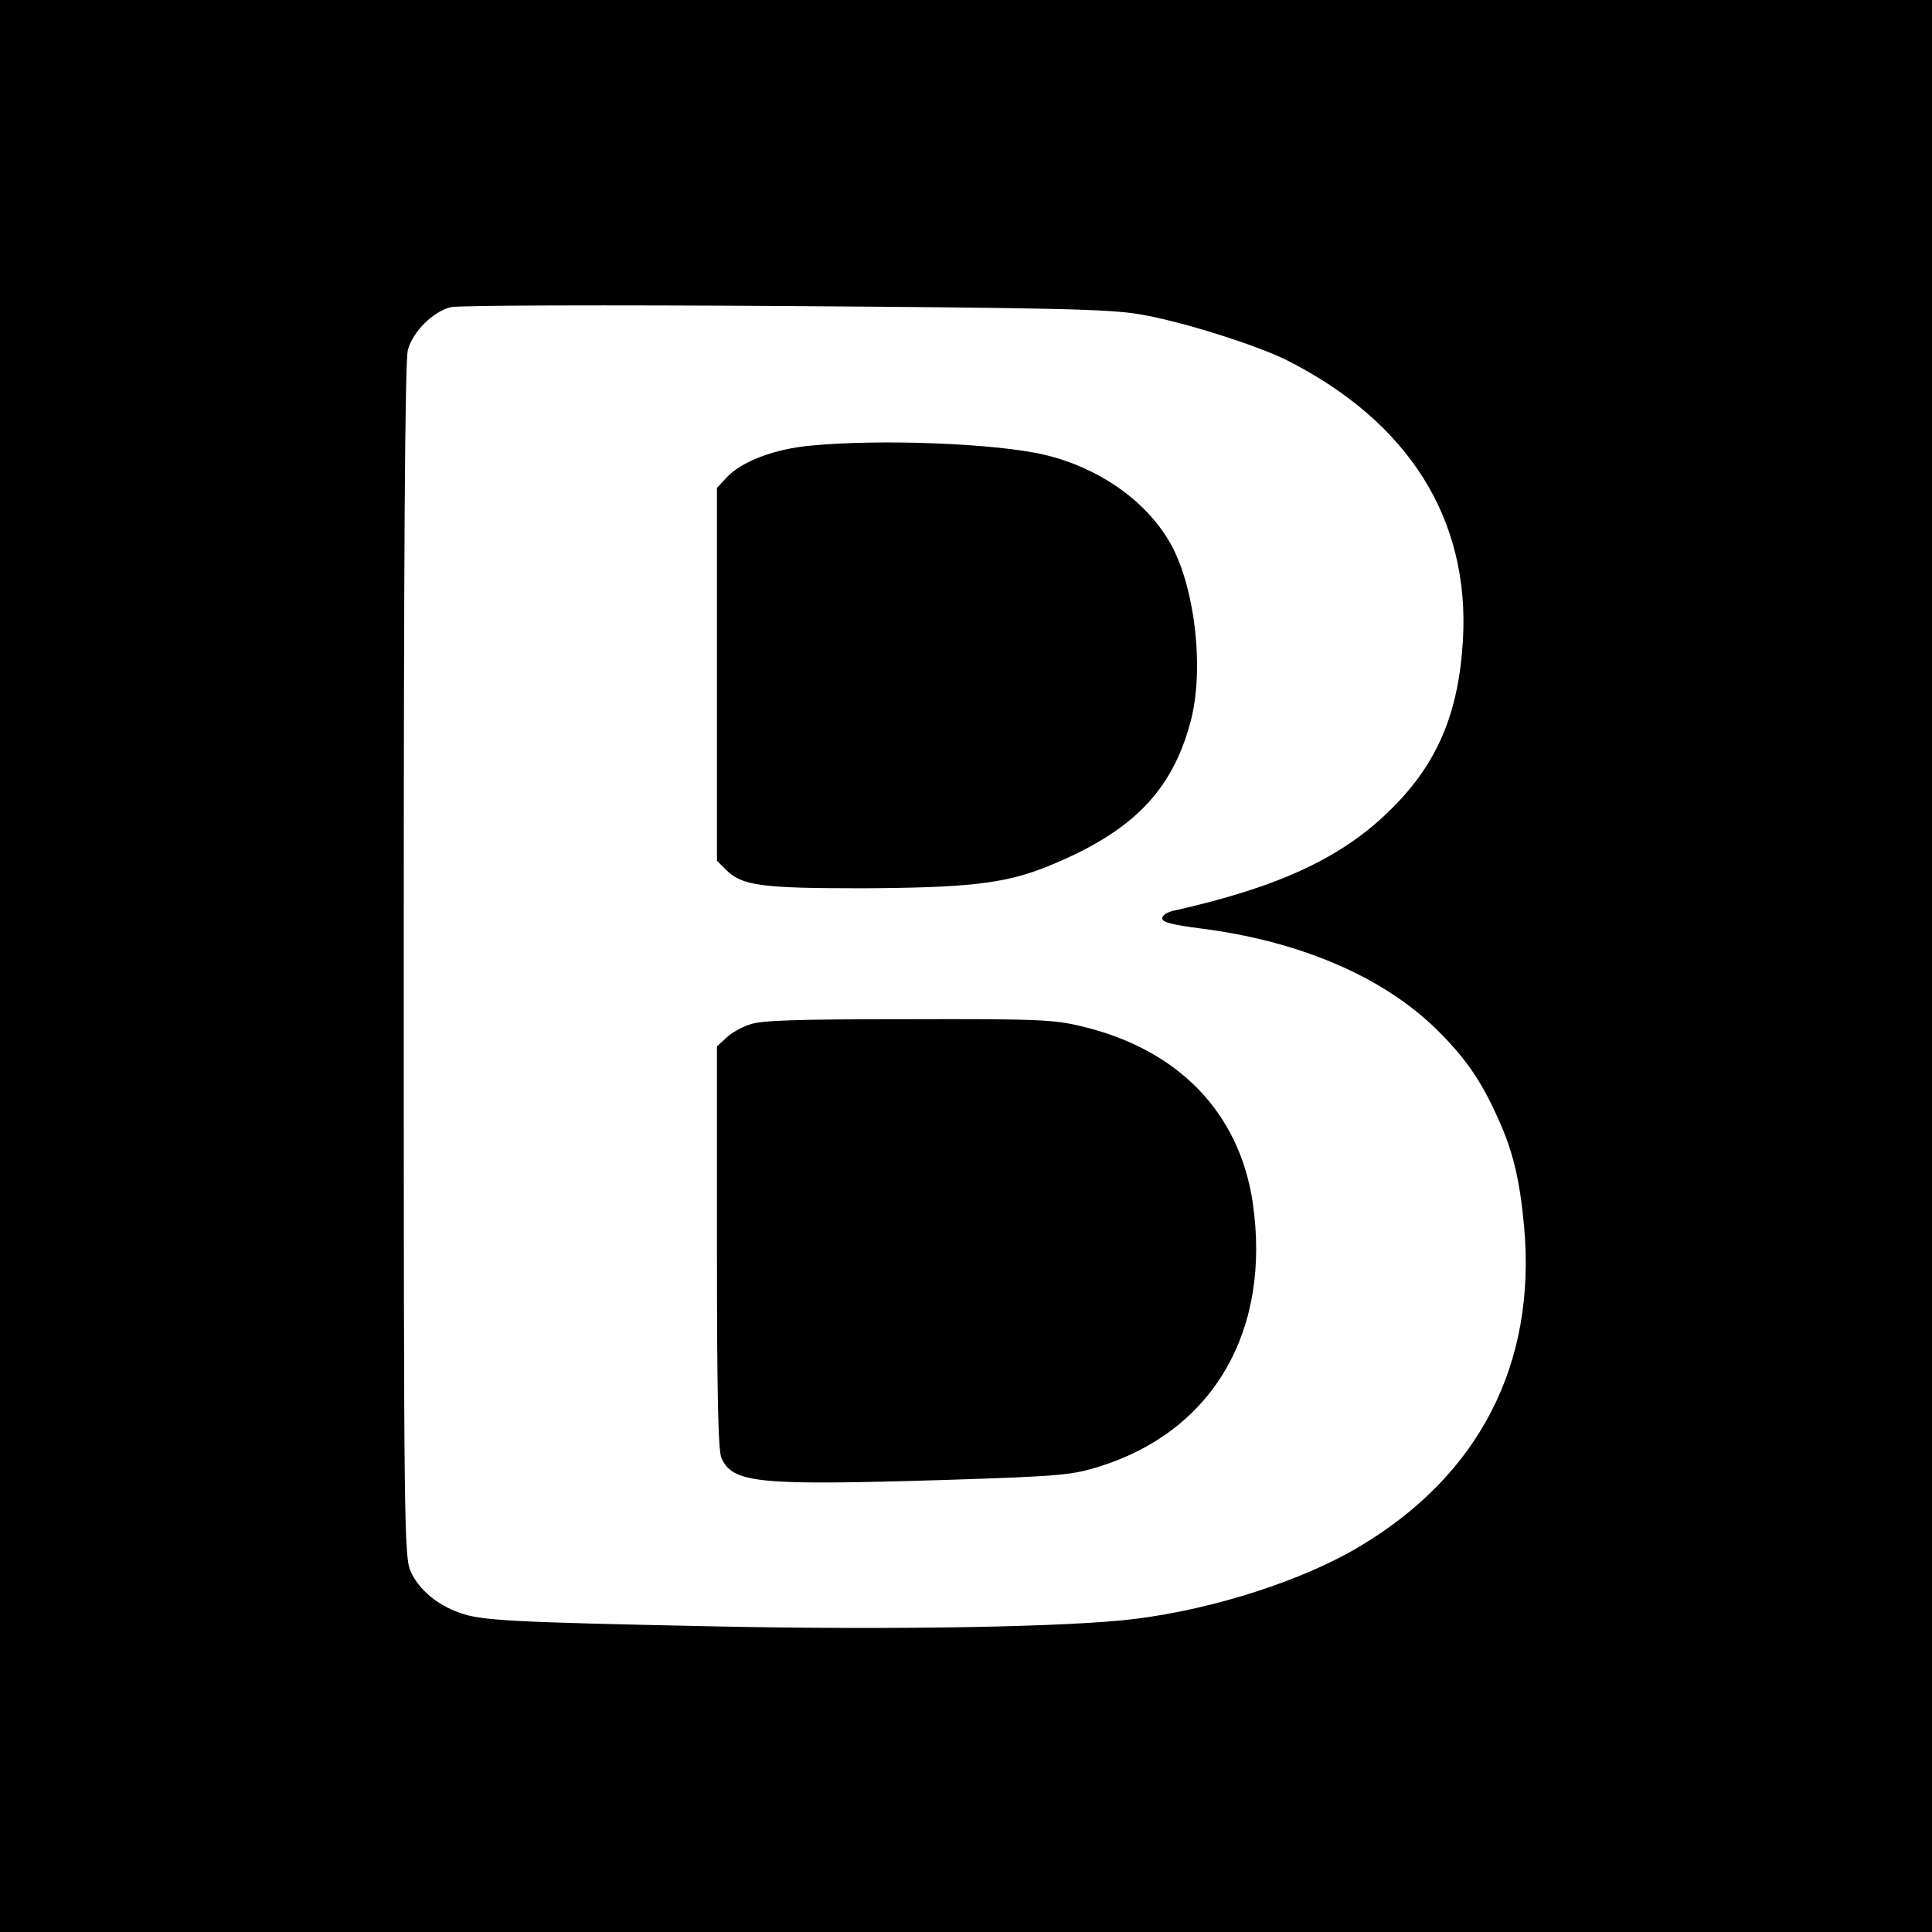 <?xml version="1.0" standalone="no"?>
<!DOCTYPE svg PUBLIC "-//W3C//DTD SVG 20010904//EN"
 "http://www.w3.org/TR/2001/REC-SVG-20010904/DTD/svg10.dtd">
<svg version="1.0" xmlns="http://www.w3.org/2000/svg"
 width="512pt" height="512pt" viewBox="0 0 512 512"
 preserveAspectRatio="xMidYMid meet">
<g transform="translate(0,512) scale(0.1,-0.1)"
fill="#000000" stroke="none">
<path d="M0 2560 l0 -2560 2560 0 2560 0 0 2560 0 2560 -2560 0 -2560 0 0
-2560z m3021 1727 c108 -18 308 -81 390 -122 322 -163 484 -420 466 -740 -11
-192 -66 -325 -187 -446 -130 -131 -300 -210 -582 -273 -16 -4 -28 -12 -28
-20 0 -10 28 -17 98 -26 265 -33 487 -128 630 -269 72 -71 114 -130 157 -224
44 -94 62 -169 74 -297 33 -365 -119 -660 -437 -849 -149 -89 -384 -165 -592
-191 -170 -22 -645 -30 -1120 -20 -533 11 -615 15 -672 36 -60 21 -107 61
-129 108 -18 39 -19 99 -19 1621 0 1070 3 1592 11 1618 13 48 67 102 114 113
20 5 415 6 883 3 715 -5 862 -8 943 -22z"/>
<path d="M2148 3939 c-97 -9 -183 -42 -223 -85 l-25 -27 0 -494 0 -494 24 -24
c42 -42 92 -49 356 -49 279 1 380 12 489 55 228 91 336 199 386 386 38 141 11
367 -58 481 -65 109 -189 194 -330 227 -128 30 -436 42 -619 24z"/>
<path d="M1987 2405 c-22 -7 -50 -23 -63 -36 l-24 -22 0 -533 c0 -382 3 -540
12 -558 30 -67 97 -73 593 -58 310 10 336 13 410 36 301 95 454 360 405 698
-35 239 -197 407 -453 468 -74 18 -117 20 -462 19 -296 0 -389 -3 -418 -14z"/>
</g>
</svg>
